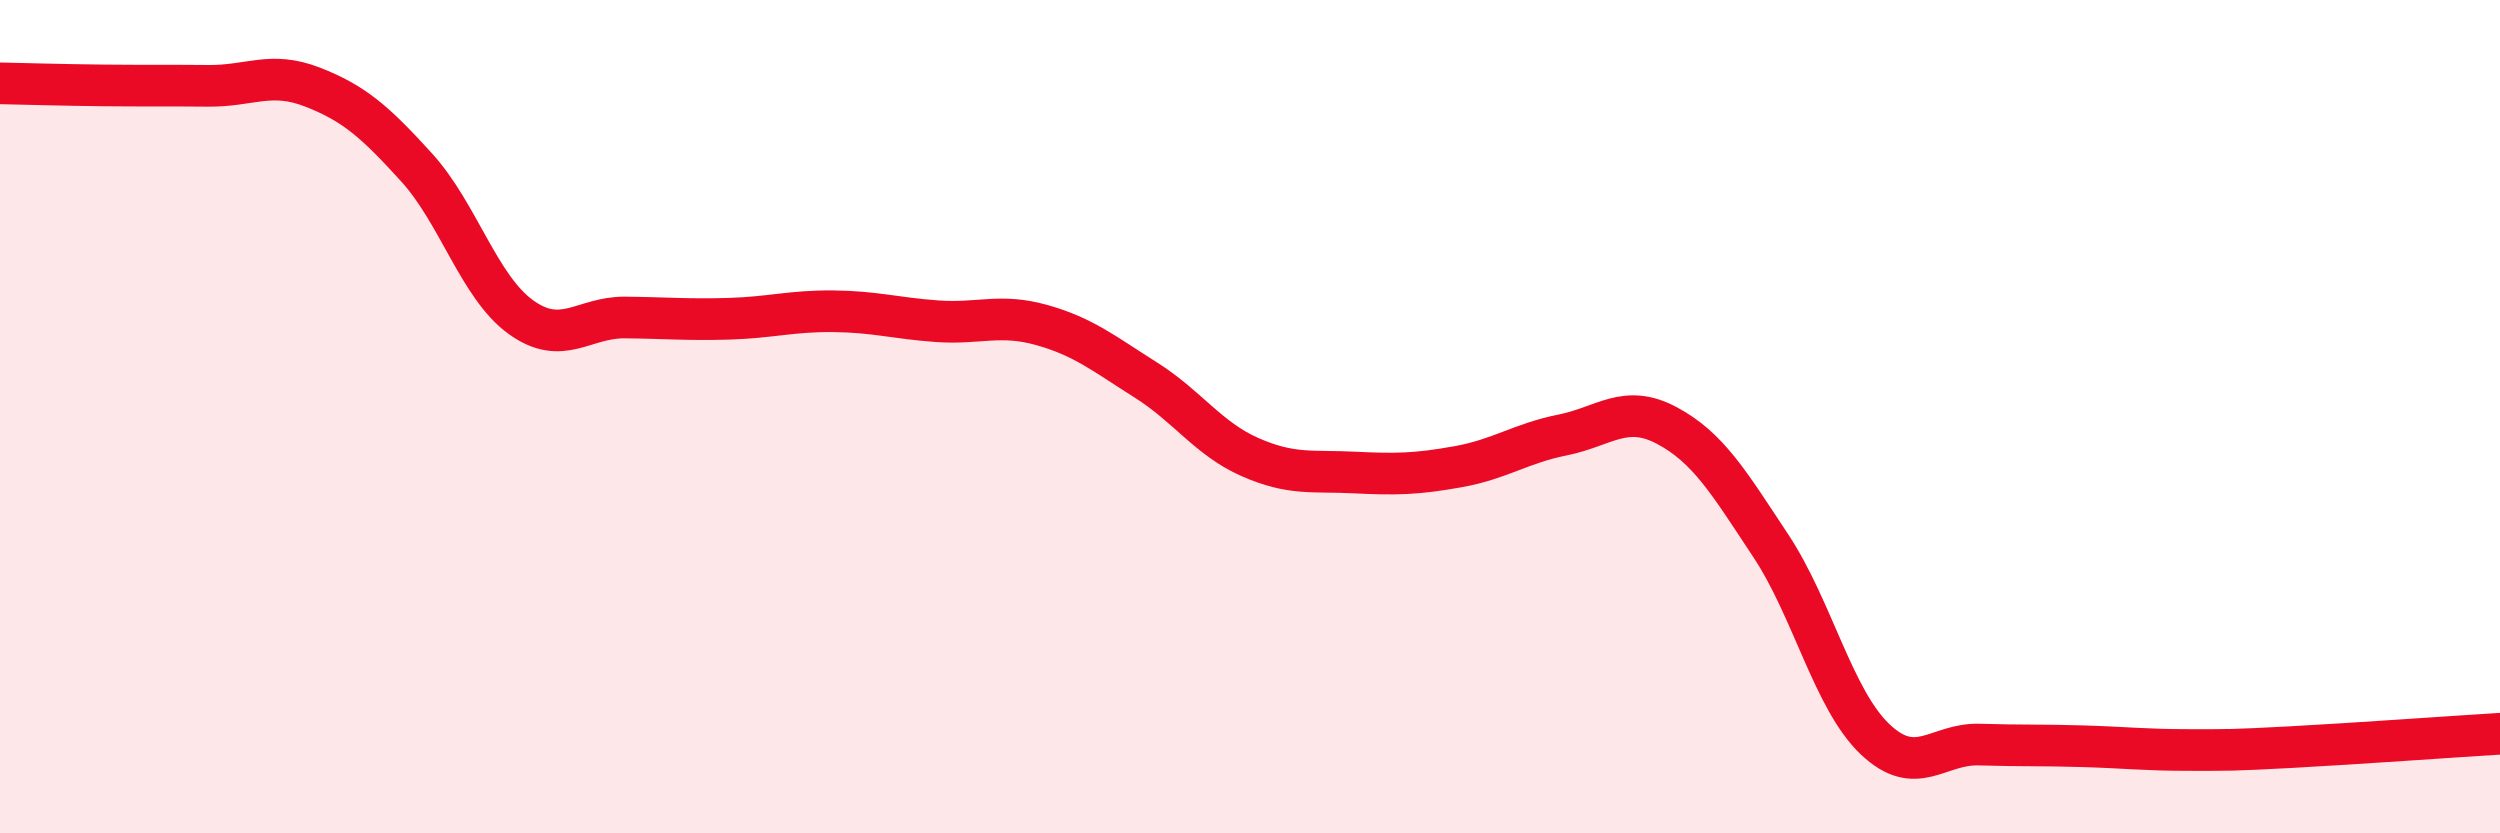 
    <svg width="60" height="20" viewBox="0 0 60 20" xmlns="http://www.w3.org/2000/svg">
      <path
        d="M 0,2 C 0.5,2.01 1.5,2.04 2.5,2.05 C 3.5,2.06 4,2.05 5,2.06 C 6,2.07 6.5,1.7 7.5,2.09 C 8.5,2.48 9,2.92 10,4.02 C 11,5.12 11.5,6.89 12.5,7.61 C 13.5,8.33 14,7.61 15,7.62 C 16,7.63 16.5,7.68 17.5,7.65 C 18.5,7.62 19,7.46 20,7.47 C 21,7.48 21.5,7.64 22.5,7.71 C 23.5,7.78 24,7.52 25,7.8 C 26,8.08 26.5,8.49 27.5,9.12 C 28.5,9.75 29,10.53 30,10.97 C 31,11.41 31.5,11.29 32.5,11.34 C 33.5,11.39 34,11.38 35,11.2 C 36,11.02 36.5,10.64 37.5,10.44 C 38.5,10.24 39,9.68 40,10.21 C 41,10.74 41.5,11.59 42.5,13.1 C 43.5,14.61 44,16.79 45,17.74 C 46,18.69 46.5,17.84 47.5,17.87 C 48.5,17.9 49,17.88 50,17.91 C 51,17.94 51.5,18 52.5,18 C 53.5,18 53.5,18.01 55,17.93 C 56.5,17.85 59,17.67 60,17.61L60 20L0 20Z"
        fill="#EB0A25"
        opacity="0.1"
        stroke-linecap="round"
        stroke-linejoin="round"
      />
      <path
        d="M 0,2 C 0.5,2.01 1.5,2.04 2.5,2.05 C 3.5,2.06 4,2.05 5,2.06 C 6,2.07 6.5,1.7 7.5,2.09 C 8.5,2.48 9,2.92 10,4.02 C 11,5.12 11.5,6.89 12.5,7.61 C 13.5,8.33 14,7.61 15,7.62 C 16,7.63 16.5,7.68 17.5,7.65 C 18.5,7.62 19,7.46 20,7.47 C 21,7.48 21.5,7.64 22.5,7.71 C 23.5,7.78 24,7.52 25,7.8 C 26,8.08 26.5,8.49 27.5,9.12 C 28.5,9.75 29,10.53 30,10.97 C 31,11.41 31.5,11.29 32.5,11.34 C 33.5,11.39 34,11.38 35,11.2 C 36,11.02 36.5,10.64 37.5,10.44 C 38.5,10.24 39,9.68 40,10.21 C 41,10.74 41.5,11.59 42.5,13.1 C 43.5,14.61 44,16.79 45,17.74 C 46,18.69 46.5,17.84 47.5,17.87 C 48.5,17.9 49,17.88 50,17.91 C 51,17.94 51.5,18 52.5,18 C 53.5,18 53.5,18.01 55,17.93 C 56.5,17.85 59,17.67 60,17.61"
        stroke="#EB0A25"
        stroke-width="1"
        fill="none"
        stroke-linecap="round"
        stroke-linejoin="round"
      />
    </svg>
  